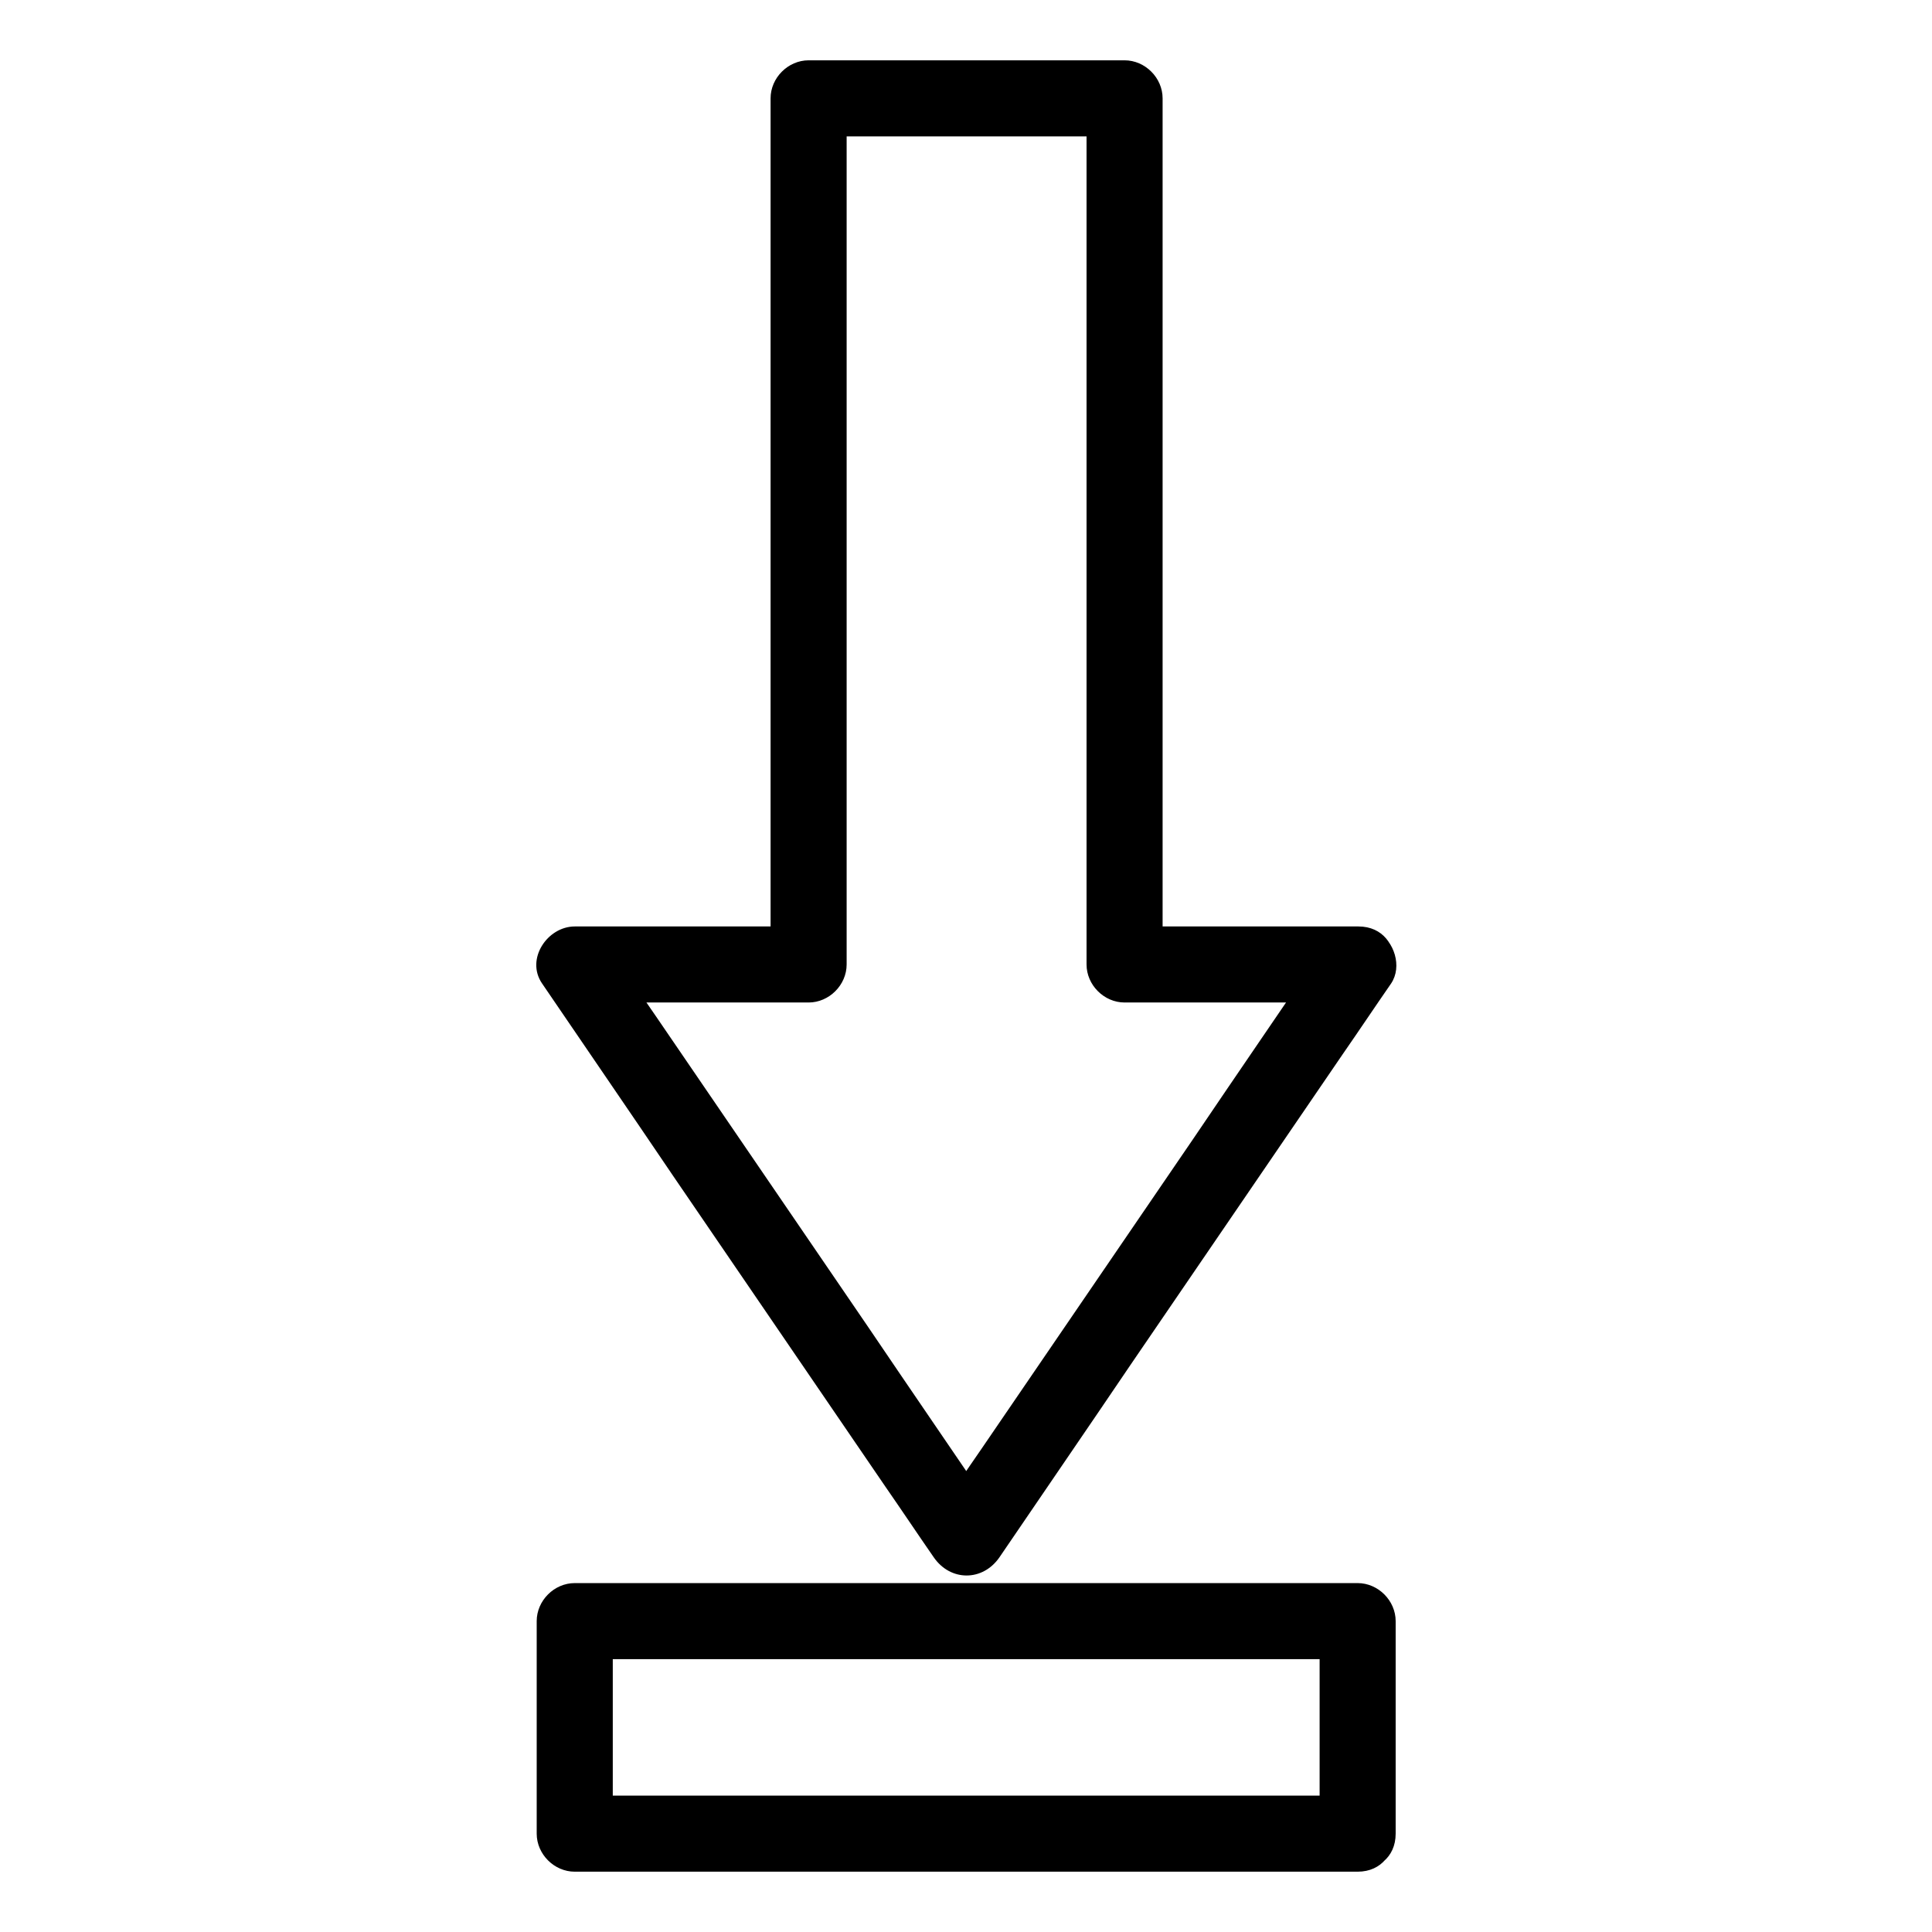 <?xml version="1.0" encoding="UTF-8"?>
<!-- The Best Svg Icon site in the world: iconSvg.co, Visit us! https://iconsvg.co -->
<svg fill="#000000" width="800px" height="800px" version="1.1" viewBox="144 144 512 512" xmlns="http://www.w3.org/2000/svg">
 <g>
  <path d="m495.12 394.56c-11.586 17.027-23.277 34.059-34.863 51.188-18.641 27.305-37.383 54.715-56.023 82.02-4.332 6.246-8.566 12.594-12.898 18.844h17.434c-11.586-17.027-23.277-34.059-34.863-51.188-18.641-27.305-37.383-54.715-56.023-82.02-4.332-6.246-8.566-12.594-12.898-18.844-2.922 5.039-5.844 10.078-8.664 15.113h61.969c5.441 0 10.078-4.637 10.078-10.078v-77.586-123.64-28.312c-3.324 3.324-6.75 6.75-10.078 10.078h83.734l-10.078-10.078v77.586 123.64 28.312c0 5.441 4.637 10.078 10.078 10.078h61.969c13 0 13-20.152 0-20.152h-61.969l10.078 10.078v-77.586-123.64-28.312c0-5.441-4.637-10.078-10.078-10.078h-83.734c-5.441 0-10.078 4.637-10.078 10.078v77.586 123.64 28.312c3.324-3.324 6.75-6.75 10.078-10.078h-61.969c-7.254 0-13.098 8.664-8.664 15.113 11.586 17.027 23.277 34.059 34.863 51.188 18.641 27.305 37.383 54.715 56.023 82.02 4.332 6.246 8.566 12.594 12.898 18.844 4.434 6.449 13 6.449 17.434 0 11.586-17.027 23.277-34.059 34.863-51.188 18.641-27.305 37.383-54.715 56.023-82.02 4.332-6.246 8.566-12.594 12.898-18.844 3.023-4.535 0.805-11.184-3.629-13.805-5.144-2.82-10.887-0.805-13.91 3.731z"/>
  <path d="m503.79 619.86h-70.031-111.75-25.695l10.078 10.078v-56.324l-10.078 10.078h70.031 111.75 25.695l-10.078-10.078v56.324c0 13 20.152 13 20.152 0v-56.324c0-5.441-4.637-10.078-10.078-10.078h-70.031-111.75-25.695c-5.441 0-10.078 4.637-10.078 10.078v56.324c0 5.441 4.637 10.078 10.078 10.078h70.031 111.75 25.695c13-0.004 13-20.156 0.004-20.156z"/>
 </g>
</svg>